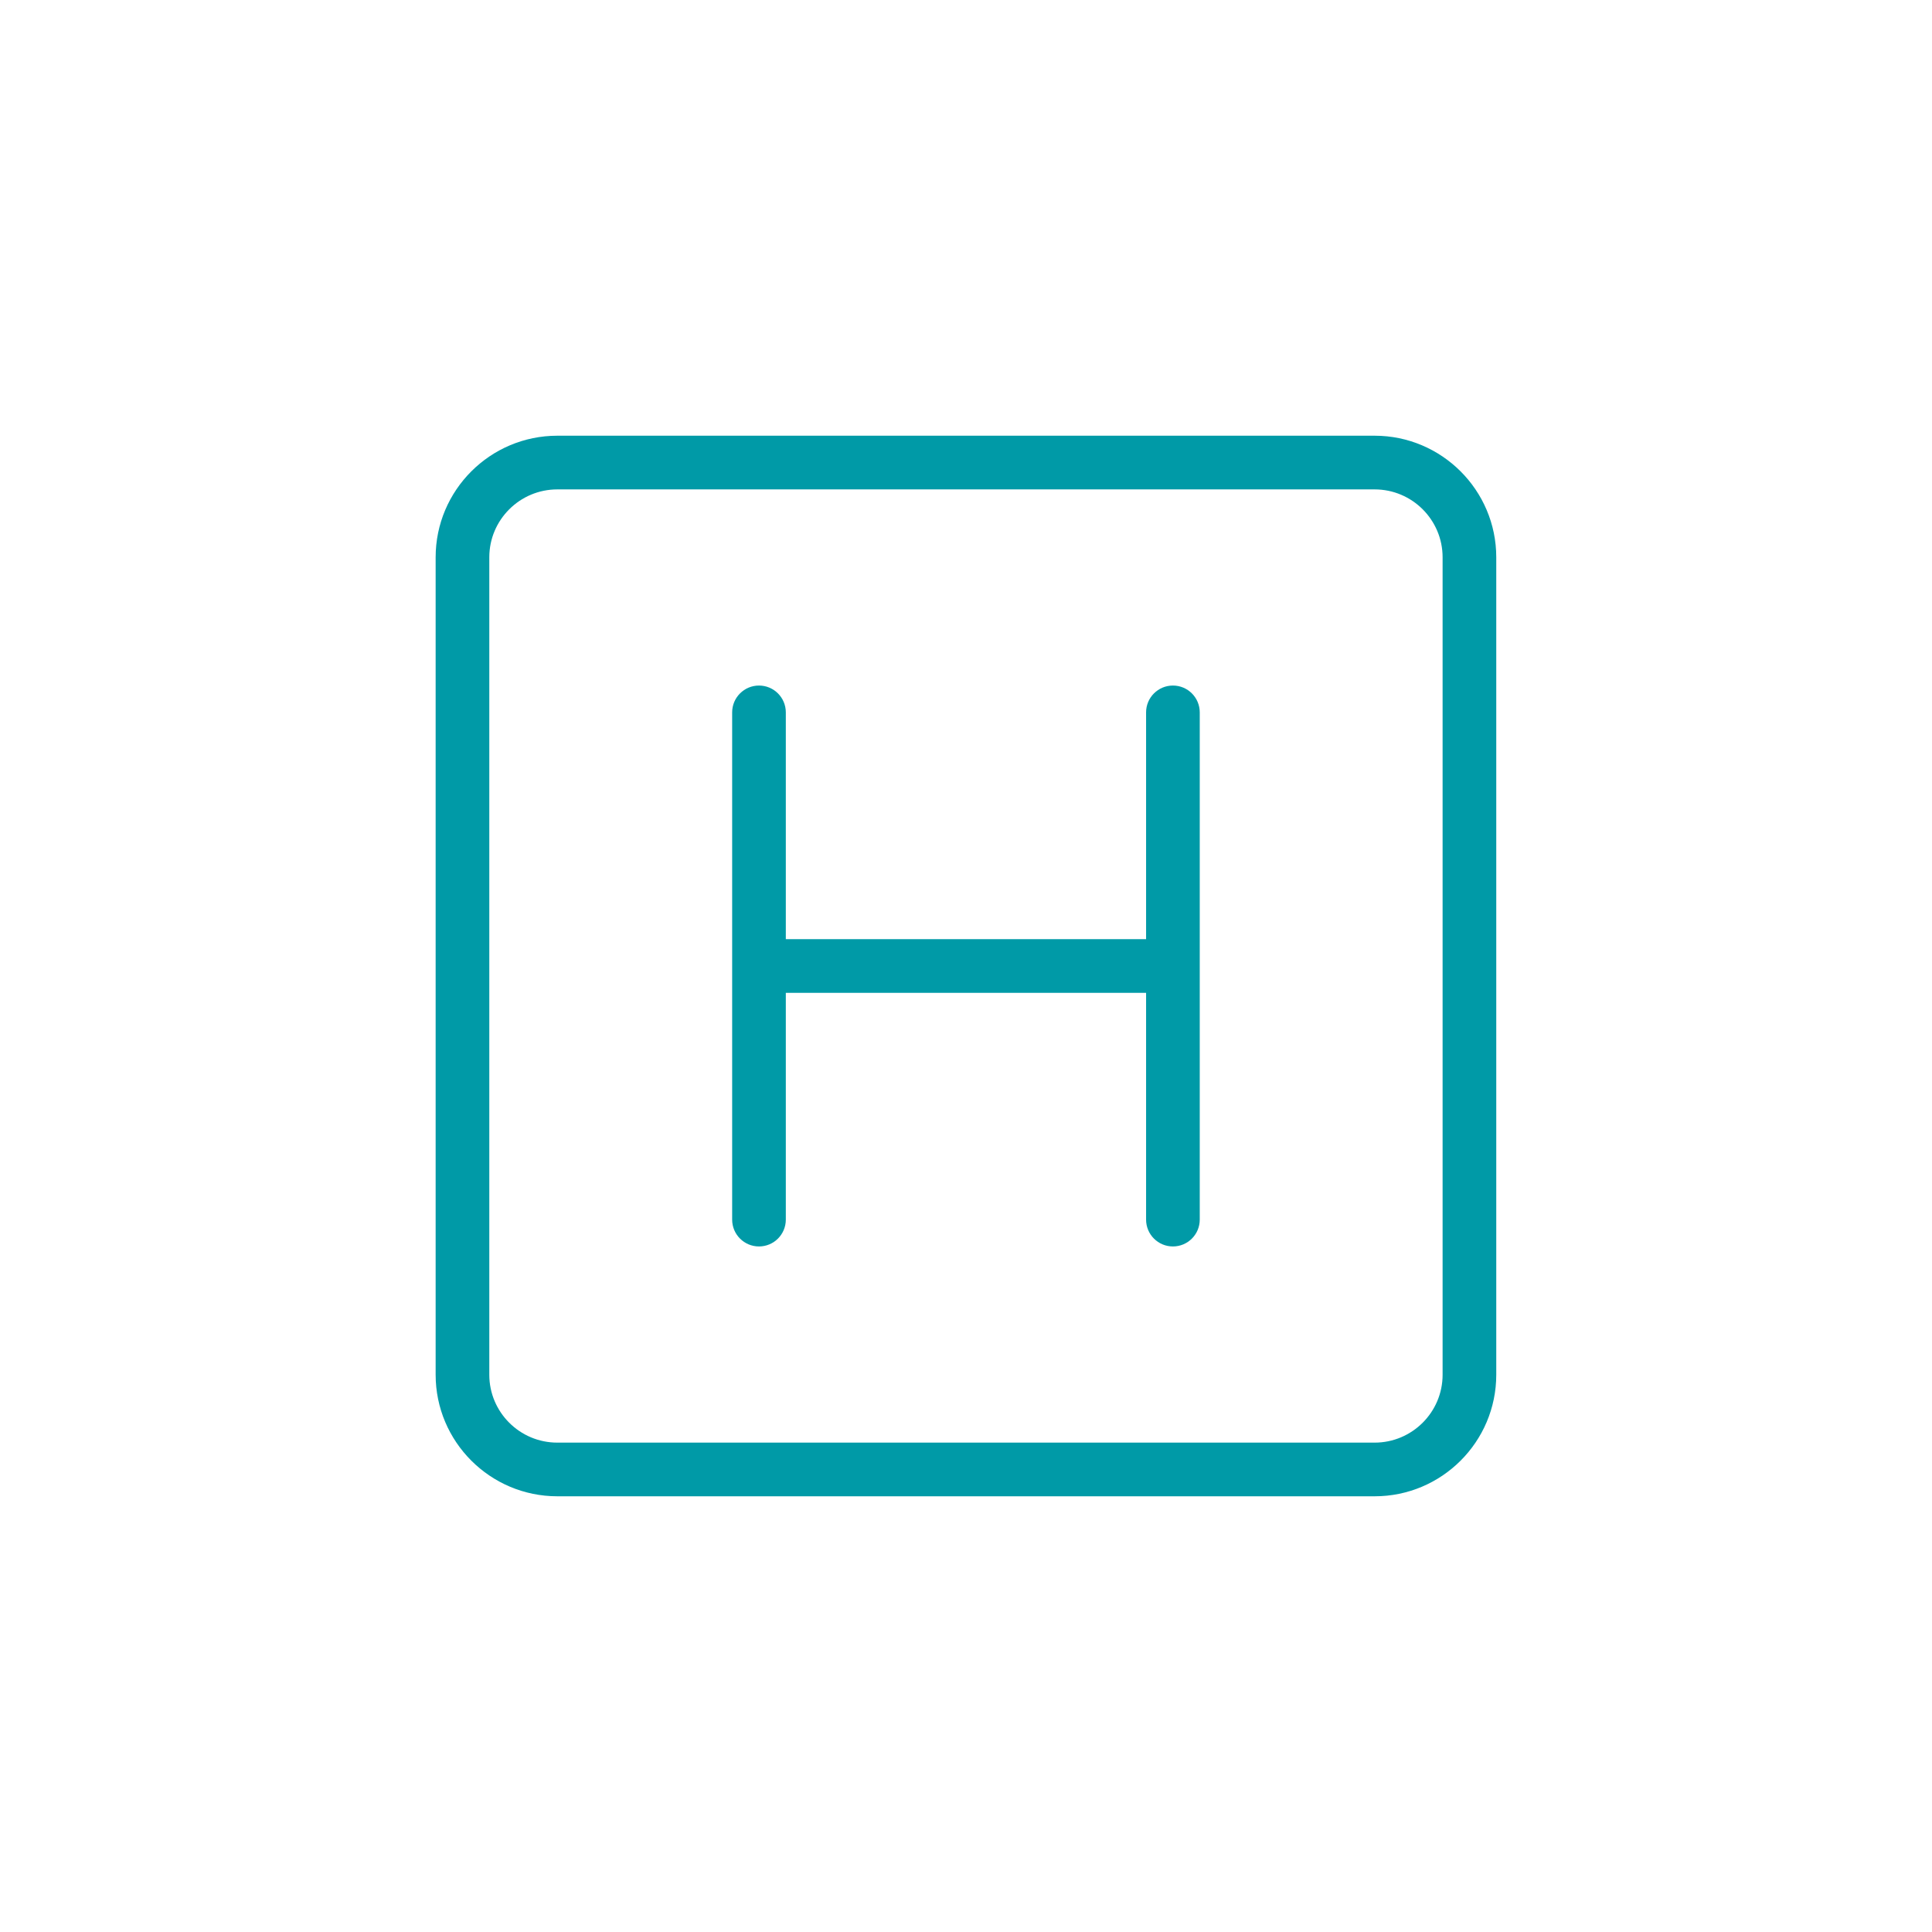 <svg width="80" height="80" viewBox="0 0 80 80" fill="none" xmlns="http://www.w3.org/2000/svg">
<path d="M56.923 61.958H23.077C20.299 61.958 18.039 59.7 18.039 56.925V23.076C18.039 20.3 20.299 18.042 23.077 18.042H56.921C59.697 18.042 61.957 20.3 61.957 23.076V56.925C61.957 59.7 59.699 61.958 56.923 61.958ZM23.077 20.265C21.526 20.265 20.261 21.524 20.261 23.076V56.925C20.261 58.476 21.523 59.736 23.077 59.736H56.921C58.472 59.736 59.735 58.476 59.735 56.925V23.076C59.735 21.527 58.475 20.265 56.921 20.265H23.077ZM48.568 51.613C47.955 51.613 47.457 51.116 47.457 50.502V41.111H32.539V50.502C32.539 51.116 32.041 51.613 31.428 51.613C30.815 51.613 30.317 51.116 30.317 50.502V29.498C30.317 28.884 30.815 28.387 31.428 28.387C32.041 28.387 32.539 28.884 32.539 29.498V38.889H47.457V29.498C47.457 28.884 47.955 28.387 48.568 28.387C49.181 28.387 49.679 28.884 49.679 29.498V50.502C49.679 51.116 49.181 51.613 48.568 51.613Z" fill="#009AA7"/>
</svg>
